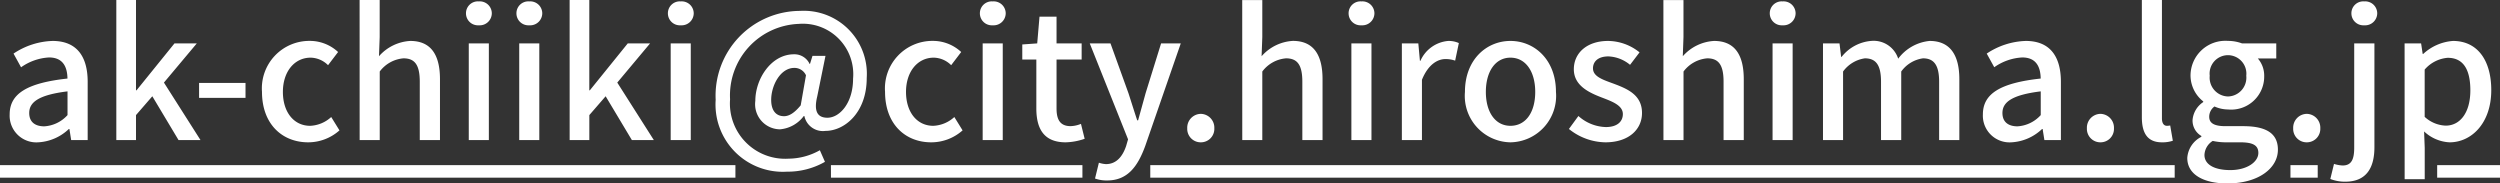 <svg xmlns="http://www.w3.org/2000/svg" width="199.192" height="14.616" viewBox="0 0 199.192 14.616"><rect x="0" y="0" width="199.192" height="14.616" fill="#333333" stroke="none"/><path d="M-96.558.182a3.828,3.828,0,0,0,2.45-1.064h.042l.14.882h1.316V-4.634c0-2.044-.882-3.262-2.8-3.262a5.9,5.9,0,0,0-3.108,1.008l.6,1.092A4.234,4.234,0,0,1-95.69-6.58c1.134,0,1.456.784,1.47,1.68-3.206.35-4.606,1.2-4.606,2.856A2.127,2.127,0,0,0-96.558.182Zm.49-1.274c-.686,0-1.2-.308-1.2-1.064,0-.868.77-1.442,3.052-1.722v1.89A2.714,2.714,0,0,1-96.068-1.092ZM-90.328,0h1.568V-1.988l1.3-1.5L-85.372,0h1.75l-2.912-4.578L-83.916-7.7h-1.778l-3.024,3.738h-.042v-7.2h-1.568Zm6.594-3.36h3.7V-4.55h-3.7ZM-75.04.182A3.752,3.752,0,0,0-72.548-.77l-.658-1.064a2.638,2.638,0,0,1-1.68.7c-1.288,0-2.17-1.078-2.17-2.7s.924-2.73,2.212-2.73a2.017,2.017,0,0,1,1.386.6l.8-1.05A3.306,3.306,0,0,0-74.914-7.9a3.783,3.783,0,0,0-3.808,4.06C-78.722-1.288-77.126.182-75.04.182Zm4.1-.182h1.6V-5.46a2.629,2.629,0,0,1,1.89-1.05c.91,0,1.3.532,1.3,1.862V0h1.61V-4.844c0-1.96-.728-3.052-2.366-3.052A3.583,3.583,0,0,0-69.4-6.678l.056-1.526v-2.954h-1.6Zm8.694,0h1.6V-7.7h-1.6Zm.8-9.142a.966.966,0,0,0,1.036-.952.958.958,0,0,0-1.036-.952.946.946,0,0,0-1.022.952A.954.954,0,0,0-61.446-9.142ZM-58.226,0h1.6V-7.7h-1.6Zm.8-9.142a.966.966,0,0,0,1.036-.952.958.958,0,0,0-1.036-.952.946.946,0,0,0-1.022.952A.954.954,0,0,0-57.428-9.142ZM-54.208,0h1.568V-1.988l1.3-1.5L-49.252,0h1.75l-2.912-4.578L-47.8-7.7h-1.778L-52.6-3.962h-.042v-7.2h-1.568Zm8.05,0h1.6V-7.7h-1.6Zm.8-9.142a.966.966,0,0,0,1.036-.952.958.958,0,0,0-1.036-.952.946.946,0,0,0-1.022.952A.954.954,0,0,0-45.36-9.142ZM-36.89,2.52a5.98,5.98,0,0,0,3.024-.784l-.406-.924a5.16,5.16,0,0,1-2.492.672,4.4,4.4,0,0,1-4.662-4.732,5.7,5.7,0,0,1,5.46-6.006,4.02,4.02,0,0,1,4.34,4.368c0,1.932-1.064,3.108-2.044,3.108-.812,0-1.092-.532-.812-1.694l.658-3.234H-34.86l-.2.644h-.028a1.331,1.331,0,0,0-1.246-.77c-1.82,0-3.08,1.96-3.08,3.71A2,2,0,0,0-37.45-.854a2.643,2.643,0,0,0,1.9-1.064h.042a1.511,1.511,0,0,0,1.68,1.19c1.5,0,3.29-1.428,3.29-4.214A5.022,5.022,0,0,0-35.84-10.29a6.753,6.753,0,0,0-6.734,7.084A5.363,5.363,0,0,0-36.89,2.52ZM-37.128-1.9c-.588,0-1.022-.392-1.022-1.3,0-1.12.714-2.548,1.848-2.548a1.007,1.007,0,0,1,.924.588l-.42,2.394C-36.3-2.156-36.722-1.9-37.128-1.9ZM-25.4.182A3.752,3.752,0,0,0-22.9-.77l-.658-1.064a2.638,2.638,0,0,1-1.68.7c-1.288,0-2.17-1.078-2.17-2.7s.924-2.73,2.212-2.73a2.017,2.017,0,0,1,1.386.6l.8-1.05A3.306,3.306,0,0,0-25.27-7.9a3.783,3.783,0,0,0-3.808,4.06C-29.078-1.288-27.482.182-25.4.182Zm4.1-.182h1.6V-7.7h-1.6Zm.8-9.142a.966.966,0,0,0,1.036-.952.958.958,0,0,0-1.036-.952.946.946,0,0,0-1.022.952A.954.954,0,0,0-20.5-9.142Zm5.81,9.324A4.927,4.927,0,0,0-13.174-.1l-.294-1.19a2.3,2.3,0,0,1-.826.182c-.8,0-1.12-.476-1.12-1.4V-6.412h2V-7.7h-2V-9.828h-1.358L-16.954-7.7l-1.19.084v1.2h1.12V-2.52C-17.024-.9-16.422.182-14.686.182ZM-5.516-7.7H-7.084L-8.316-3.738l-.6,2.17h-.07c-.238-.714-.476-1.484-.7-2.17L-11.116-7.7h-1.652L-9.716-.056-9.87.476c-.28.826-.77,1.442-1.61,1.442a2.086,2.086,0,0,1-.56-.112l-.308,1.26a2.738,2.738,0,0,0,.966.154c1.624,0,2.436-1.106,3.038-2.758ZM-3.92.182A1.071,1.071,0,0,0-2.842-.938,1.1,1.1,0,0,0-3.92-2.086,1.1,1.1,0,0,0-5-.938,1.071,1.071,0,0,0-3.92.182ZM-.616,0H.98V-5.46A2.629,2.629,0,0,1,2.87-6.51c.91,0,1.3.532,1.3,1.862V0h1.61V-4.844C5.782-6.8,5.054-7.9,3.416-7.9A3.583,3.583,0,0,0,.924-6.678L.98-8.2v-2.954h-1.6ZM8.078,0h1.6V-7.7h-1.6Zm.8-9.142a.966.966,0,0,0,1.036-.952.958.958,0,0,0-1.036-.952.946.946,0,0,0-1.022.952A.954.954,0,0,0,8.876-9.142ZM12.1,0h1.6V-4.8c.49-1.218,1.246-1.652,1.876-1.652a2.278,2.278,0,0,1,.77.126l.294-1.4a1.915,1.915,0,0,0-.868-.168A2.662,2.662,0,0,0,13.58-6.314h-.042L13.412-7.7H12.1Zm8.652.182a3.7,3.7,0,0,0,3.626-4.018c0-2.576-1.722-4.06-3.626-4.06s-3.626,1.484-3.626,4.06A3.7,3.7,0,0,0,20.748.182Zm0-1.316c-1.2,0-1.96-1.078-1.96-2.7s.756-2.73,1.96-2.73,1.974,1.092,1.974,2.73S21.966-1.134,20.748-1.134ZM28.308.182c1.9,0,2.926-1.05,2.926-2.338,0-1.456-1.19-1.932-2.268-2.338-.84-.308-1.638-.56-1.638-1.218,0-.532.392-.952,1.232-.952a2.882,2.882,0,0,1,1.722.672l.756-.994a4.053,4.053,0,0,0-2.506-.91c-1.694,0-2.73.966-2.73,2.254S26.978-3.794,28-3.4c.84.322,1.708.63,1.708,1.33,0,.588-.434,1.036-1.358,1.036a3.413,3.413,0,0,1-2.184-.882L25.41-.882A4.736,4.736,0,0,0,28.308.182ZM32.942,0h1.6V-5.46a2.629,2.629,0,0,1,1.89-1.05c.91,0,1.3.532,1.3,1.862V0h1.61V-4.844c0-1.96-.728-3.052-2.366-3.052a3.583,3.583,0,0,0-2.492,1.218L34.538-8.2v-2.954h-1.6Zm8.694,0h1.6V-7.7h-1.6Zm.8-9.142a.966.966,0,0,0,1.036-.952.958.958,0,0,0-1.036-.952.946.946,0,0,0-1.022.952A.954.954,0,0,0,42.434-9.142ZM45.654,0h1.6V-5.46a2.6,2.6,0,0,1,1.736-1.05c.882,0,1.288.532,1.288,1.862V0h1.61V-5.46A2.571,2.571,0,0,1,53.62-6.51c.868,0,1.288.532,1.288,1.862V0h1.61V-4.844c0-1.96-.756-3.052-2.366-3.052a3.548,3.548,0,0,0-2.506,1.414A2.055,2.055,0,0,0,49.518-7.9a3.354,3.354,0,0,0-2.38,1.274H47.1L46.97-7.7H45.654ZM60.662.182a3.828,3.828,0,0,0,2.45-1.064h.042l.14.882H64.61V-4.634c0-2.044-.882-3.262-2.8-3.262A5.9,5.9,0,0,0,58.7-6.888L59.3-5.8A4.234,4.234,0,0,1,61.53-6.58c1.134,0,1.456.784,1.47,1.68-3.206.35-4.606,1.2-4.606,2.856A2.127,2.127,0,0,0,60.662.182Zm.49-1.274c-.686,0-1.2-.308-1.2-1.064,0-.868.77-1.442,3.052-1.722v1.89A2.714,2.714,0,0,1,61.152-1.092ZM67.76.182a1.071,1.071,0,0,0,1.078-1.12A1.1,1.1,0,0,0,67.76-2.086,1.1,1.1,0,0,0,66.682-.938,1.071,1.071,0,0,0,67.76.182Zm4.9,0a2.586,2.586,0,0,0,.868-.126l-.21-1.218a1.118,1.118,0,0,1-.266.028c-.2,0-.392-.154-.392-.588v-9.436h-1.6v9.352C71.064-.56,71.5.182,72.66.182Zm5.208,3.276c2.464,0,4.032-1.2,4.032-2.688,0-1.316-.952-1.876-2.772-1.876H77.714c-.98,0-1.288-.294-1.288-.756a1.021,1.021,0,0,1,.42-.812,2.677,2.677,0,0,0,1.078.238,2.631,2.631,0,0,0,2.884-2.646A2.082,2.082,0,0,0,80.3-6.5h1.47V-7.7h-2.73a3.211,3.211,0,0,0-1.12-.2,2.777,2.777,0,0,0-2.982,2.772A2.635,2.635,0,0,0,75.95-3.08v.056A1.9,1.9,0,0,0,75.1-1.6a1.416,1.416,0,0,0,.7,1.274v.07a2.034,2.034,0,0,0-1.12,1.68C74.676,2.772,76.02,3.458,77.868,3.458Zm.056-6.93a1.5,1.5,0,0,1-1.456-1.652,1.466,1.466,0,0,1,1.456-1.638A1.474,1.474,0,0,1,79.38-5.124,1.5,1.5,0,0,1,77.924-3.472Zm.182,5.866c-1.274,0-2.058-.448-2.058-1.2A1.385,1.385,0,0,1,76.706.07a4.895,4.895,0,0,0,1.036.112H78.9c.938,0,1.442.2,1.442.84C80.346,1.736,79.45,2.394,78.106,2.394ZM84.2.182a1.071,1.071,0,0,0,1.078-1.12A1.1,1.1,0,0,0,84.2-2.086,1.1,1.1,0,0,0,83.118-.938,1.071,1.071,0,0,0,84.2.182Zm3.066,3.136c1.708,0,2.324-1.134,2.324-2.744V-7.7h-1.61V.6c0,.91-.2,1.428-.924,1.428a2.707,2.707,0,0,1-.686-.126l-.294,1.2A3.182,3.182,0,0,0,87.262,3.318Zm1.512-12.46a.966.966,0,0,0,1.036-.952.958.958,0,0,0-1.036-.952.946.946,0,0,0-1.022.952A.954.954,0,0,0,88.774-9.142Zm3.22,12.264h1.6V.63L93.548-.686a3.175,3.175,0,0,0,2.03.868C97.314.182,98.9-1.33,98.9-3.976c0-2.366-1.092-3.92-3.052-3.92A3.9,3.9,0,0,0,93.478-6.86h-.042L93.31-7.7H91.994Zm3.276-4.27a2.609,2.609,0,0,1-1.68-.7V-5.614a2.706,2.706,0,0,1,1.834-.938c1.288,0,1.806.994,1.806,2.6C97.23-2.142,96.39-1.148,95.27-1.148ZM-99.6,2H-41V3H-99.6Zm66.209,0h20.039V3H-33.387ZM-7.946,2H73.676V3H-7.946ZM82.9,2h2.172V3H82.9ZM94.59,2H99.6V3H94.59Z" transform="translate(99.596 11.158)" fill="#fff"/></svg>